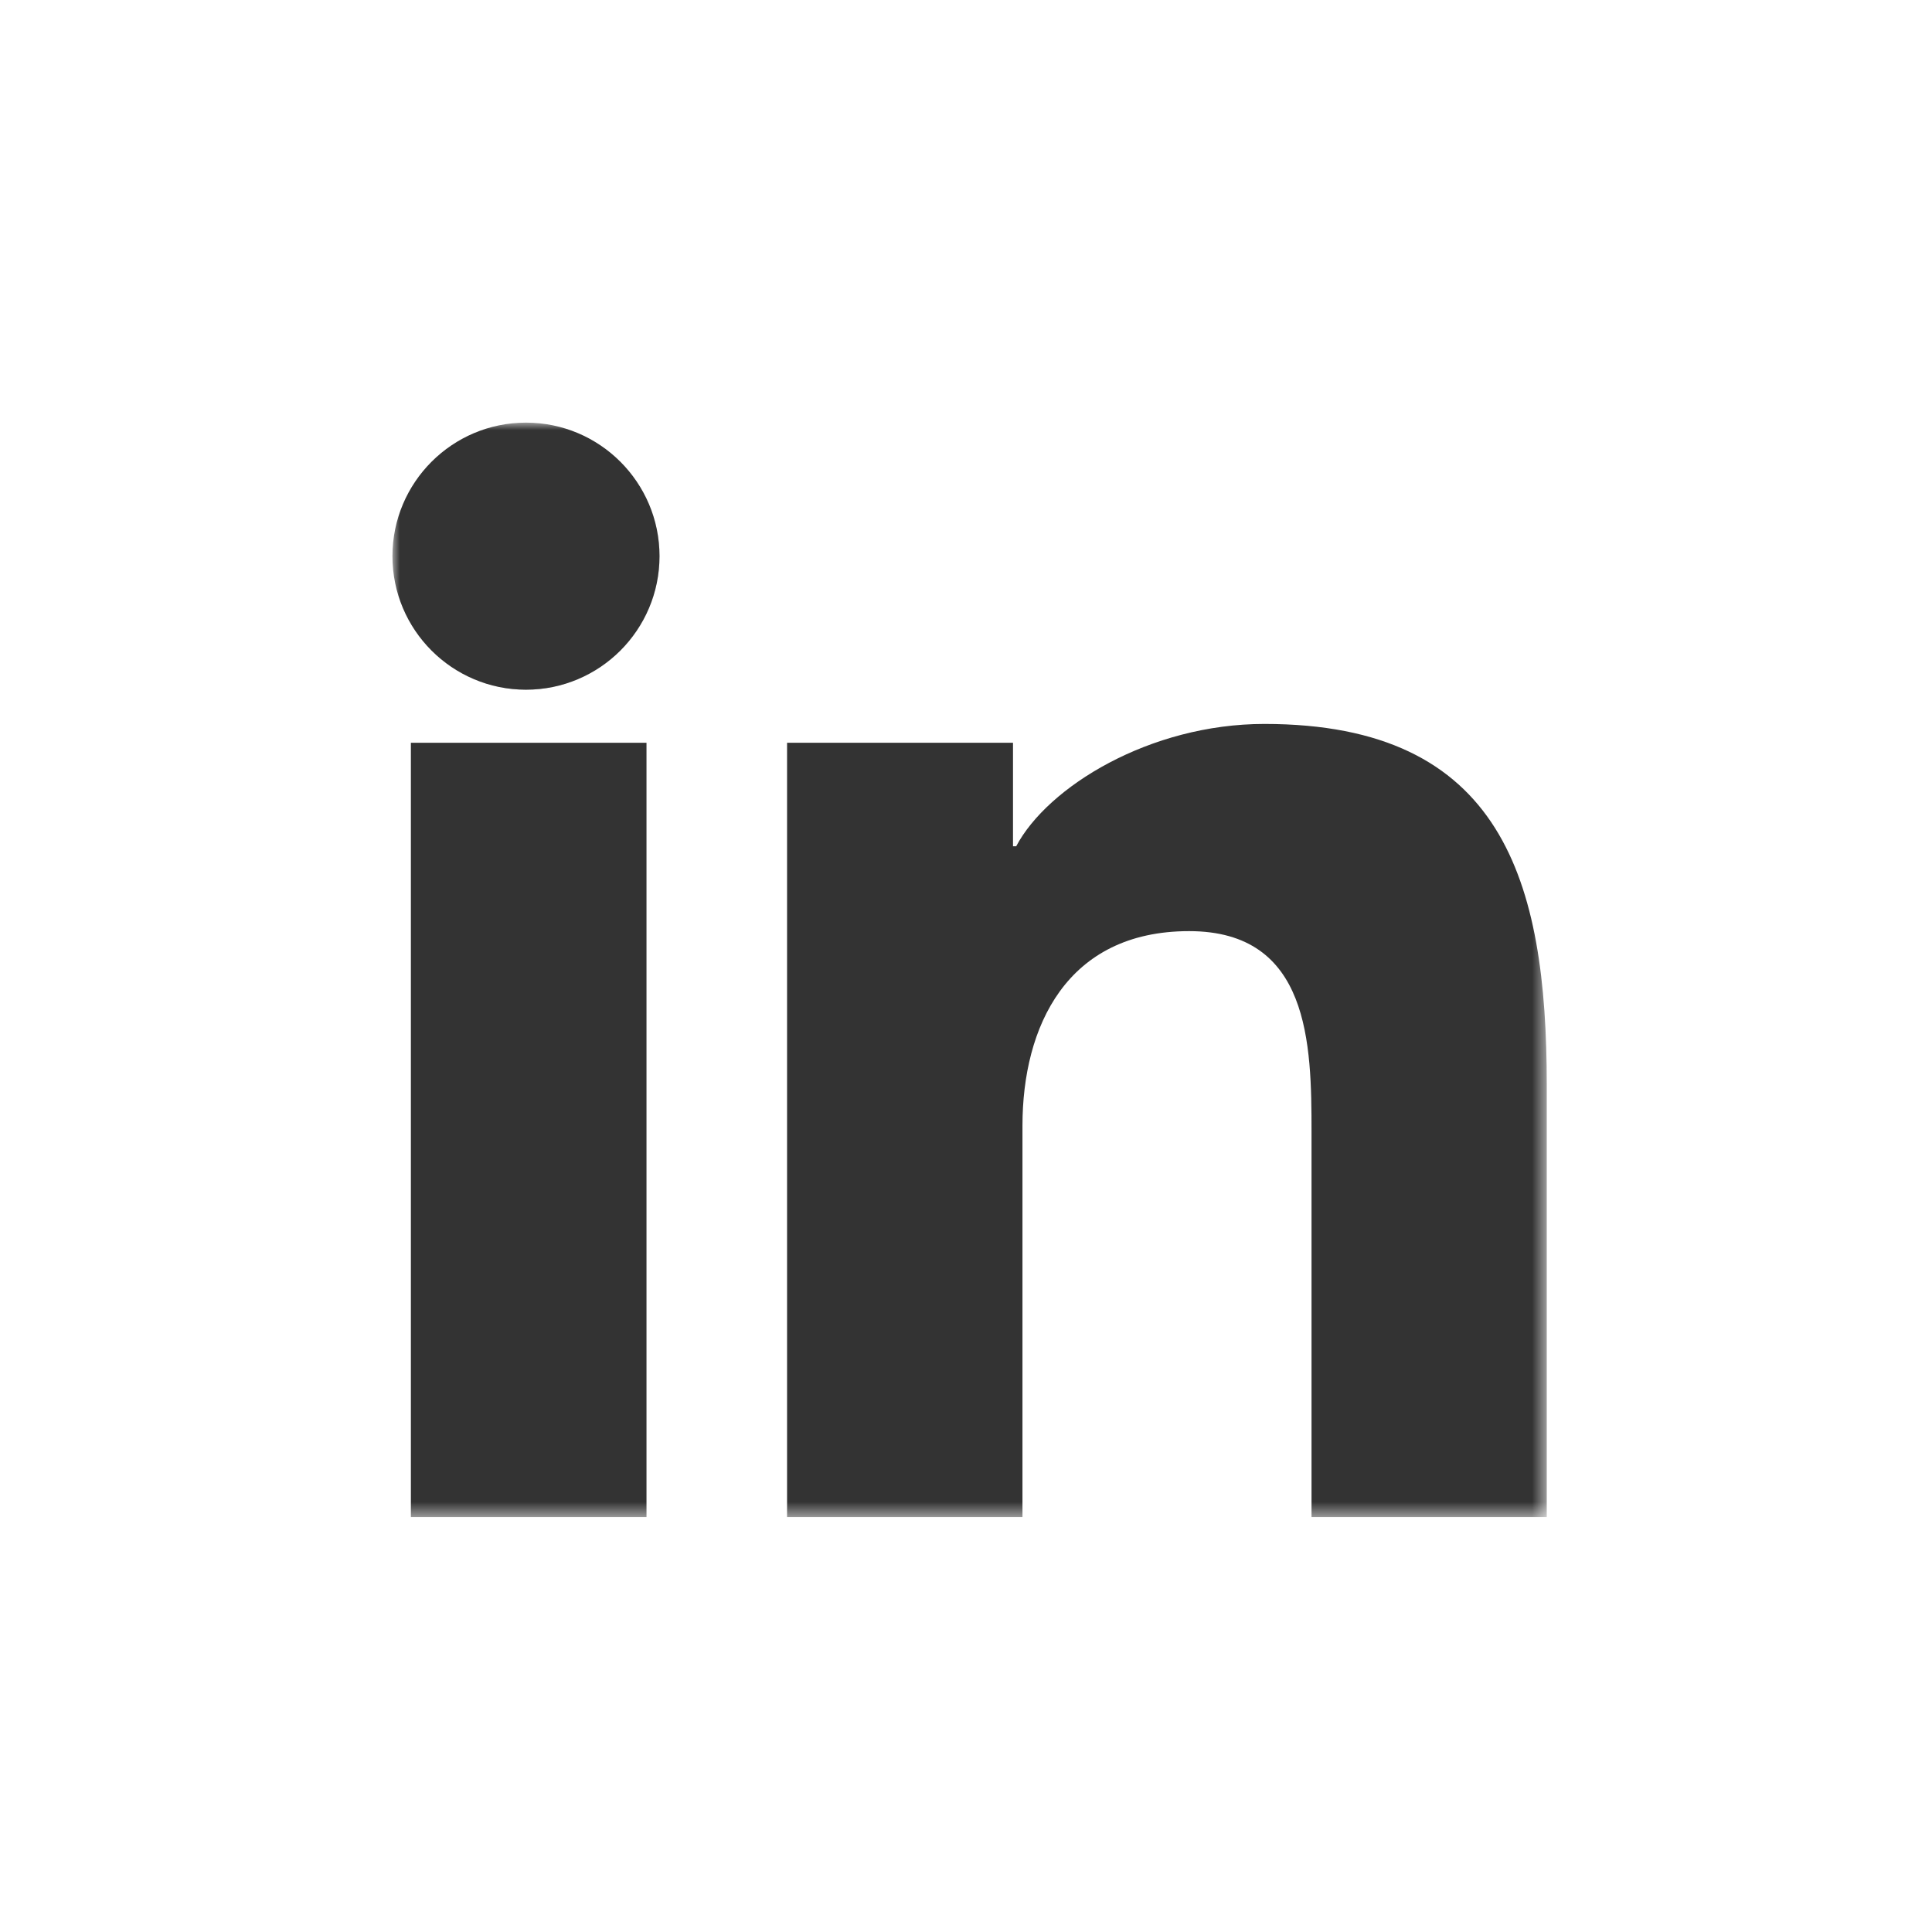 <?xml version="1.0" encoding="UTF-8"?>
<svg width="128px" height="128px" viewBox="0 0 128 128" version="1.1" xmlns="http://www.w3.org/2000/svg" xmlns:xlink="http://www.w3.org/1999/xlink">
    <!-- Generator: Sketch 46.2 (44496) - http://www.bohemiancoding.com/sketch -->
    <title>linkedin copy</title>
    <desc>Created with Sketch.</desc>
    <defs>
        <polygon id="path-1" points="17.694 0.491 76.477 0.491 76.477 73 -4.06575815e-20 73 -4.06575815e-20 0.491 17.694 0.491 17.694 18.185 -0 18.185 -0 0.491 17.694 0.491"></polygon>
        <polygon id="path-3" points="0 73.509 76.477 73.509 76.477 1 0 1"></polygon>
    </defs>
    <g id="Page-1" stroke="none" stroke-width="1" fill="none" fill-rule="evenodd">
        <g id="linkedin-copy">
            <g id="Page-1" transform="translate(26, 27)">
                <g id="Group-3" transform="translate(0, 0.509)">
                    <mask id="mask-2" fill="white">
                        <use xlink:href="#path-1"></use>
                    </mask>
                    <g id="Clip-2"></g>
                    <path d="M8.847,0.491 C13.732,0.491 17.694,4.454 17.694,9.338 C17.694,14.222 13.737,18.185 8.847,18.185 C3.957,18.185 -0,14.222 -0,9.338 C-0,4.454 3.962,0.491 8.847,0.491" id="Fill-1" fill="#888888" mask="url(#mask-2)"></path>
                </g>
                <mask id="mask-4" fill="white">
                    <use xlink:href="#path-3"></use>
                </mask>
                <g id="Clip-5"></g>
                <path d="M8.847,1 C13.732,1 17.694,4.963 17.694,9.847 C17.694,14.731 13.737,18.694 8.847,18.694 C3.957,18.694 -2.52242671e-13,14.731 -2.52242671e-13,9.847 C-2.52242671e-13,4.963 3.962,1 8.847,1" id="Fill-1" fill="#333333" mask="url(#mask-4)"></path>
                <polygon id="Fill-4" fill="#333333" mask="url(#mask-4)" points="1.222 73.509 16.832 73.509 16.832 22.211 1.222 22.211"></polygon>
                <path d="M76.477,73.509 L60.892,73.509 L60.892,48 C60.892,42.174 60.777,34.69 52.782,34.69 C44.661,34.69 41.741,41.031 41.741,47.579 L41.741,73.509 L26.145,73.509 L26.145,22.211 L41.114,22.211 L41.114,29.069 L41.325,29.069 C43.409,25.126 50.181,20.963 57.771,20.963 C73.556,20.963 76.477,31.358 76.477,44.879 L76.477,73.509 Z" id="Fill-6" fill="#333333" mask="url(#mask-4)"></path>
            </g>
        </g>
    </g>
</svg>